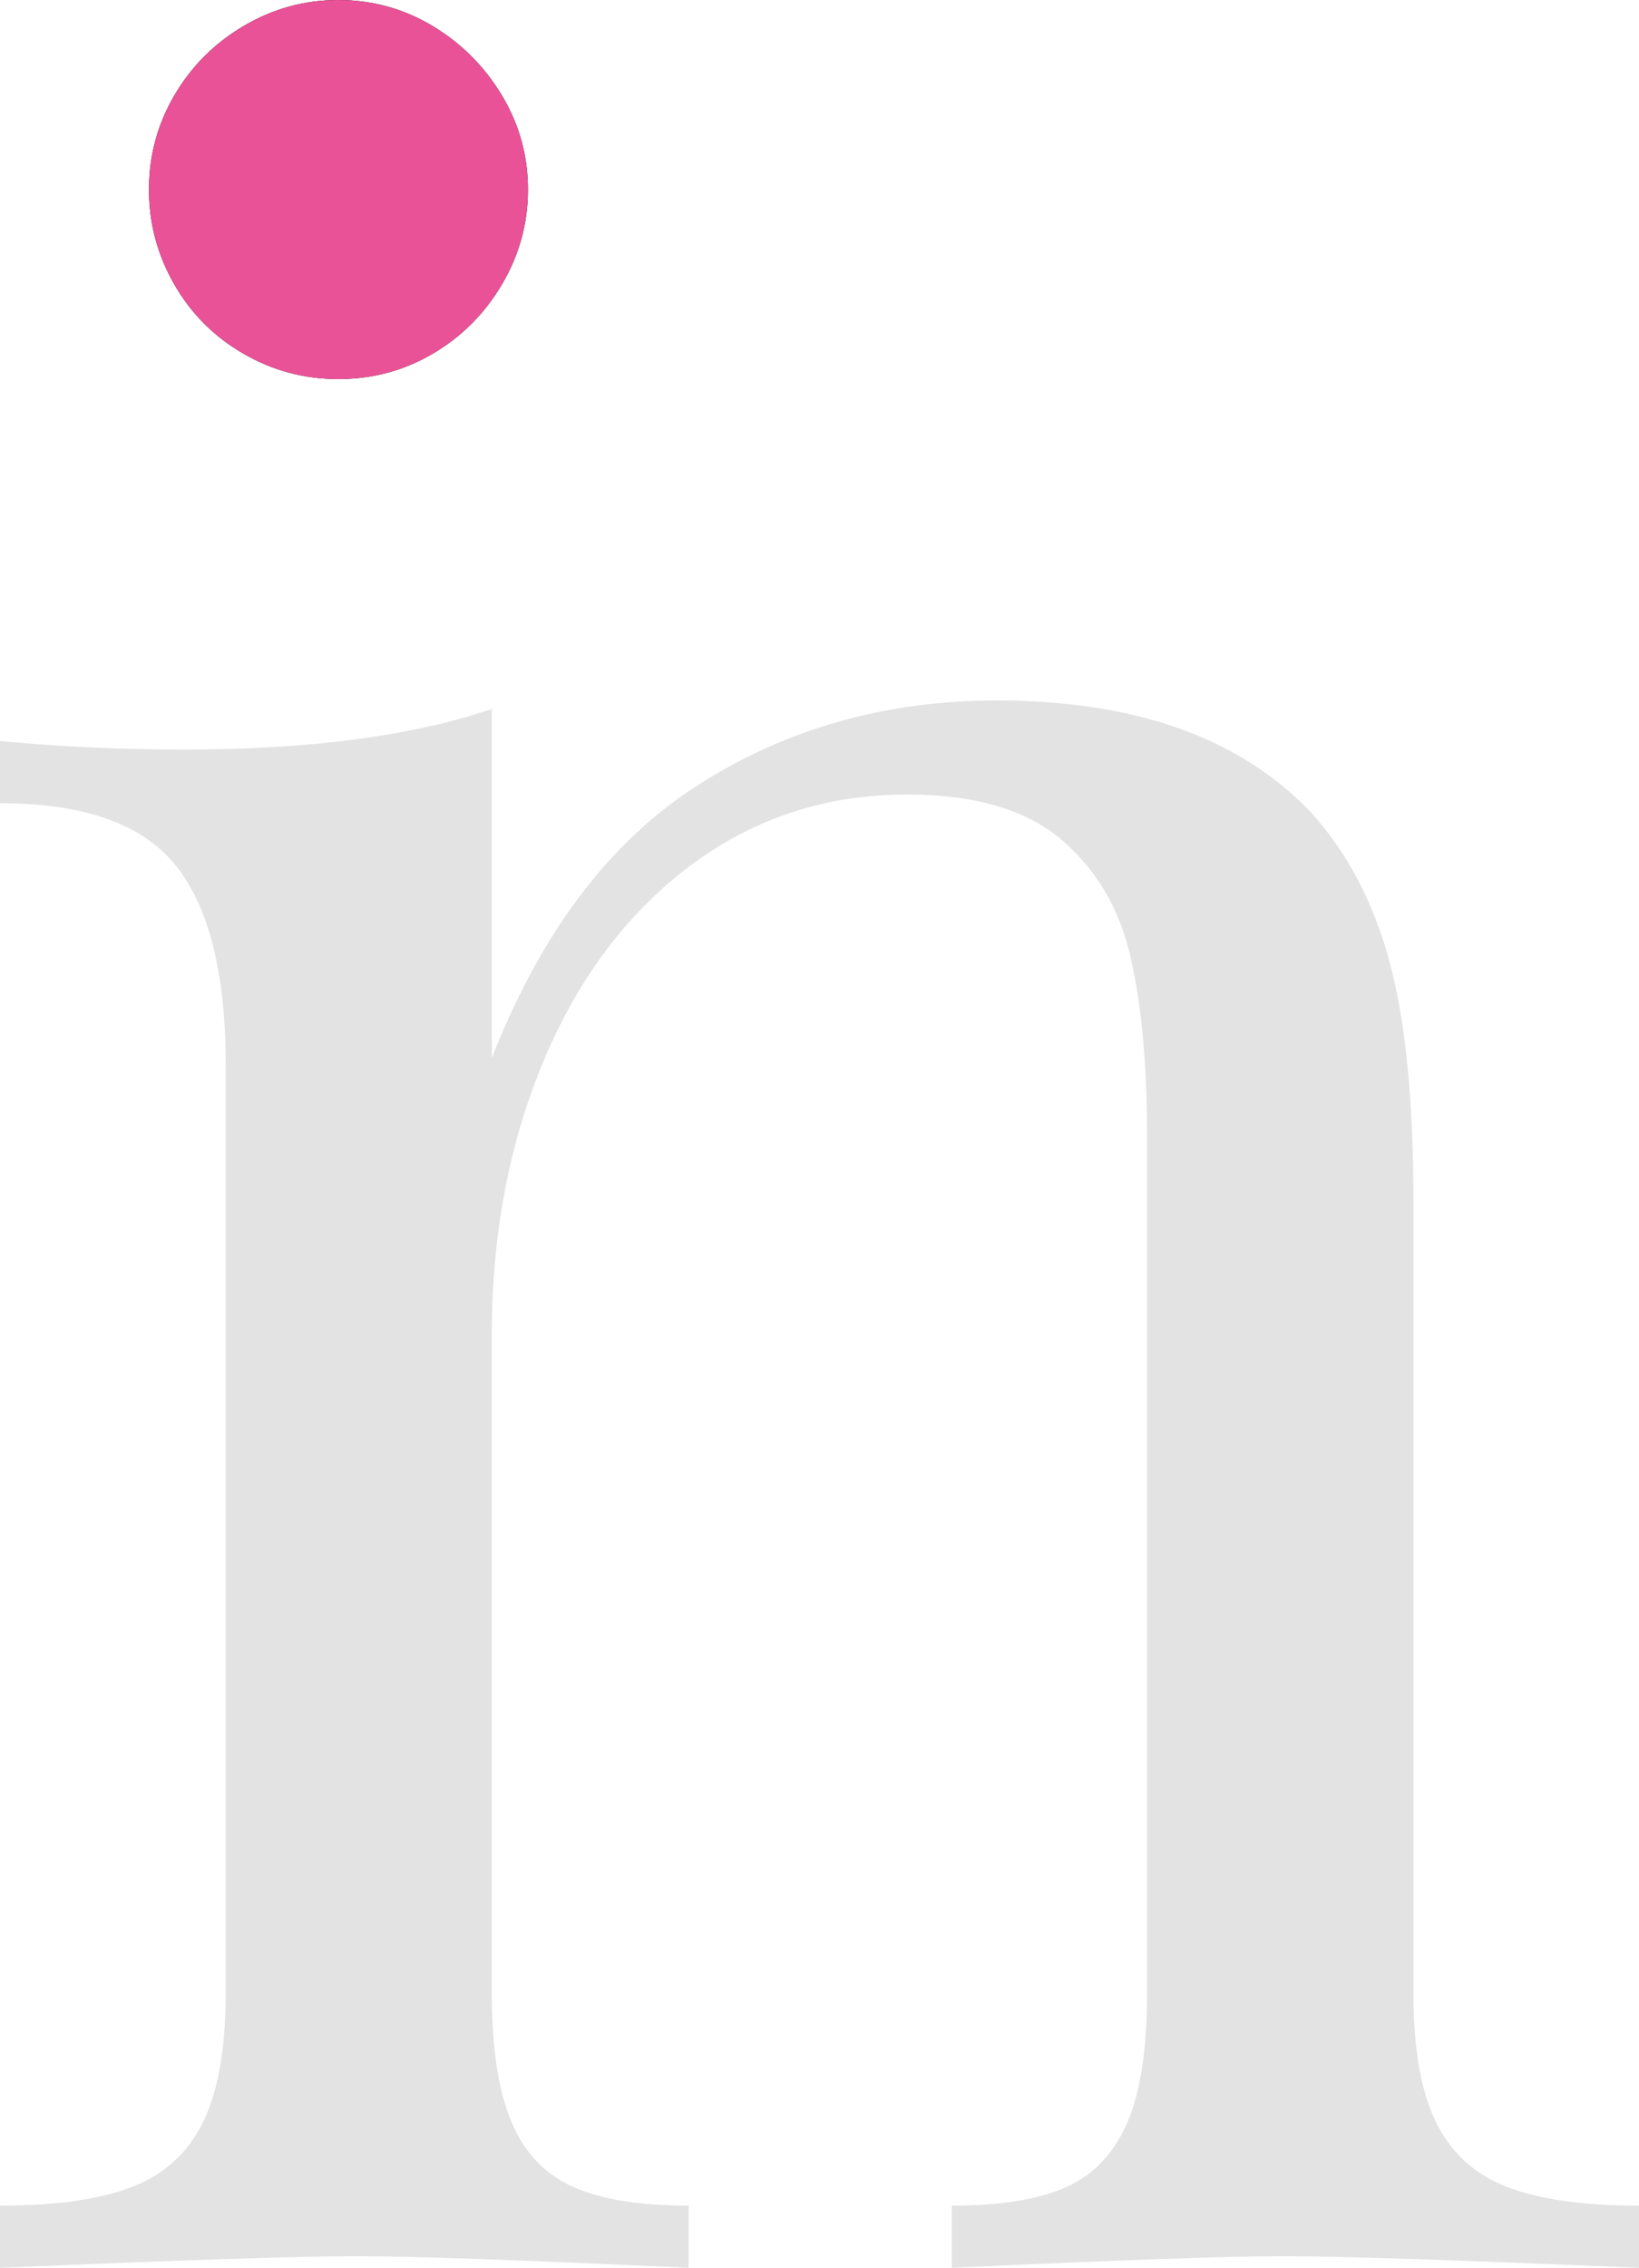 <?xml version="1.0" encoding="utf-8"?>
<!-- Generator: Adobe Illustrator 16.0.0, SVG Export Plug-In . SVG Version: 6.00 Build 0)  -->
<!DOCTYPE svg PUBLIC "-//W3C//DTD SVG 1.1//EN" "http://www.w3.org/Graphics/SVG/1.1/DTD/svg11.dtd">
<svg version="1.1" id="Livello_1" xmlns="http://www.w3.org/2000/svg" xmlns:xlink="http://www.w3.org/1999/xlink" x="0px" y="0px"
	 width="262.749px" height="363.407px" viewBox="209.389 116.592 262.749 363.407"
	 enable-background="new 209.389 116.592 262.749 363.407" xml:space="preserve">
<g>
	<path d="M278.72,120.747c4.634,2.778,8.346,6.5,11.134,11.143c2.788,4.635,4.173,9.677,4.173,15.072
		c0,5.422-1.385,10.481-4.173,15.208c-2.788,4.707-6.5,8.418-11.134,11.125c-4.636,2.716-9.667,4.038-15.091,4.038
		c-5.413,0-10.455-1.322-15.161-4.038c-4.717-2.707-8.429-6.418-11.135-11.125c-2.715-4.726-4.063-9.786-4.063-15.208
		c0-5.396,1.349-10.438,4.063-15.072c2.707-4.644,6.418-8.364,11.135-11.143c4.706-2.771,9.748-4.155,15.161-4.155
		C269.053,116.592,274.085,117.977,278.72,120.747"/>
	<path fill="#EA5297" d="M278.72,120.747c4.634,2.778,8.346,6.5,11.134,11.143c2.788,4.635,4.173,9.677,4.173,15.072
		c0,5.422-1.385,10.481-4.173,15.208c-2.788,4.707-6.5,8.418-11.134,11.125c-4.636,2.716-9.667,4.038-15.091,4.038
		c-5.413,0-10.455-1.322-15.161-4.038c-4.717-2.707-8.429-6.418-11.135-11.125c-2.715-4.726-4.063-9.786-4.063-15.208
		c0-5.396,1.349-10.438,4.063-15.072c2.707-4.644,6.418-8.364,11.135-11.143c4.706-2.771,9.748-4.155,15.161-4.155
		C269.053,116.592,274.085,117.977,278.72,120.747"/>
	<path fill="#E3E3E3" d="M321.266,242.408c14.175-9.062,30.135-13.569,47.904-13.569c22.112,0,38.896,5.938,50.312,17.851
		c5.884,6.49,10.093,14.483,12.664,24.006c2.562,9.496,3.829,22.305,3.829,38.363v126.875c0,8.817,1.177,15.706,3.584,20.631
		c2.398,4.969,6.184,8.445,11.361,10.445c5.187,2.027,12.237,3.022,21.218,3.022v9.967c-29.075-1.248-48.085-1.864-57.047-1.864
		c-8.809,0-26.515,0.616-53.118,1.864v-9.967c7.912,0,14.031-0.995,18.448-3.022c4.398-2,7.641-5.478,9.749-10.445
		c2.092-4.925,3.113-11.812,3.113-20.631V298.631c0-11.415-0.887-21.01-2.67-28.75c-1.773-7.721-5.484-13.985-11.116-18.783
		c-5.647-4.779-13.887-7.188-24.702-7.188c-12.99,0-24.551,3.793-34.68,11.352c-10.129,7.586-17.959,17.979-23.527,31.212
		c-5.558,13.207-8.354,27.862-8.354,43.931v105.529c0,8.817,1.05,15.706,3.123,20.631c2.082,4.969,5.377,8.445,9.876,10.445
		c4.472,2.027,10.645,3.022,18.548,3.022v9.967c-26.604-1.248-44.383-1.864-53.354-1.864c-8.961,0-27.988,0.616-57.037,1.864v-9.967
		c8.942,0,16.03-0.995,21.228-3.022c5.15-2,8.943-5.478,11.36-10.445c2.39-4.925,3.594-11.812,3.594-20.631V287.288
		c0-14.7-2.68-25.364-8.021-32.026c-5.35-6.635-14.728-9.966-28.16-9.966v-9.958c9.866,0.933,19.706,1.367,29.438,1.367
		c20.096,0,36.571-2.146,49.407-6.5v55.915C296.118,266.016,307.117,251.433,321.266,242.408"/>
</g>
</svg>
